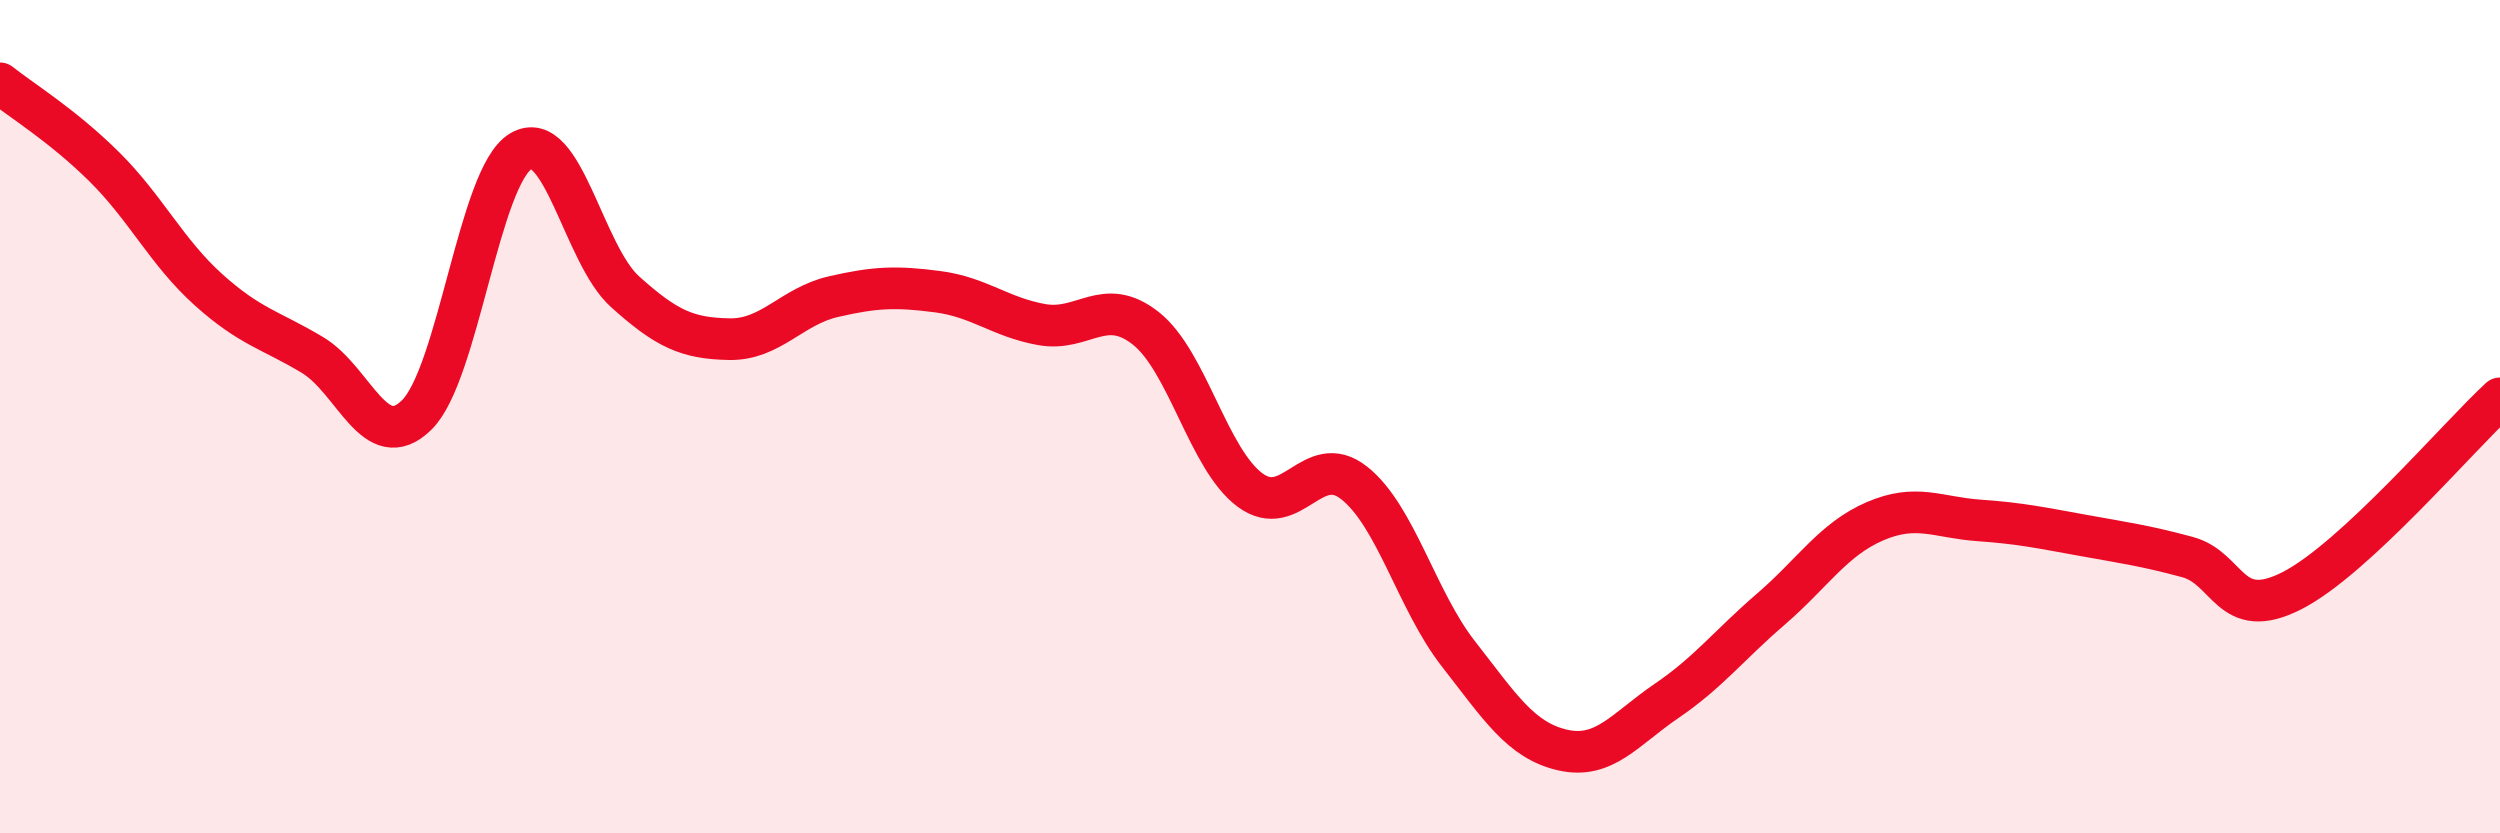 
    <svg width="60" height="20" viewBox="0 0 60 20" xmlns="http://www.w3.org/2000/svg">
      <path
        d="M 0,2 C 0.5,2.4 1.5,3.01 2.5,4 C 3.5,4.99 4,6.05 5,6.95 C 6,7.85 6.5,7.92 7.5,8.52 C 8.5,9.12 9,10.94 10,9.96 C 11,8.98 11.5,4.22 12.5,3.63 C 13.5,3.04 14,6.1 15,7 C 16,7.9 16.5,8.12 17.5,8.14 C 18.5,8.16 19,7.35 20,7.12 C 21,6.89 21.5,6.87 22.5,7 C 23.5,7.13 24,7.61 25,7.79 C 26,7.97 26.5,7.09 27.5,7.88 C 28.5,8.67 29,11.02 30,11.76 C 31,12.5 31.5,10.8 32.5,11.59 C 33.5,12.38 34,14.41 35,15.69 C 36,16.97 36.5,17.77 37.5,18 C 38.5,18.23 39,17.5 40,16.82 C 41,16.14 41.5,15.48 42.5,14.62 C 43.5,13.76 44,12.94 45,12.51 C 46,12.08 46.5,12.42 47.5,12.49 C 48.5,12.56 49,12.67 50,12.85 C 51,13.03 51.5,13.1 52.5,13.37 C 53.5,13.64 53.5,14.94 55,14.18 C 56.5,13.42 59,10.48 60,9.56L60 20L0 20Z"
        fill="#EB0A25"
        opacity="0.1"
        stroke-linecap="round"
        stroke-linejoin="round"
      />
      <path
        d="M 0,2 C 0.5,2.4 1.5,3.01 2.5,4 C 3.5,4.99 4,6.05 5,6.95 C 6,7.85 6.5,7.92 7.5,8.52 C 8.5,9.12 9,10.94 10,9.96 C 11,8.98 11.5,4.22 12.5,3.63 C 13.5,3.04 14,6.1 15,7 C 16,7.9 16.5,8.12 17.5,8.14 C 18.5,8.16 19,7.35 20,7.12 C 21,6.89 21.5,6.87 22.5,7 C 23.5,7.13 24,7.61 25,7.79 C 26,7.97 26.5,7.09 27.5,7.88 C 28.5,8.67 29,11.02 30,11.76 C 31,12.5 31.5,10.8 32.5,11.59 C 33.5,12.38 34,14.41 35,15.69 C 36,16.97 36.5,17.77 37.5,18 C 38.5,18.23 39,17.5 40,16.82 C 41,16.14 41.5,15.48 42.5,14.62 C 43.5,13.76 44,12.94 45,12.51 C 46,12.08 46.5,12.42 47.5,12.49 C 48.5,12.56 49,12.67 50,12.85 C 51,13.03 51.5,13.1 52.5,13.37 C 53.5,13.64 53.5,14.94 55,14.18 C 56.5,13.42 59,10.48 60,9.56"
        stroke="#EB0A25"
        stroke-width="1"
        fill="none"
        stroke-linecap="round"
        stroke-linejoin="round"
      />
    </svg>
  